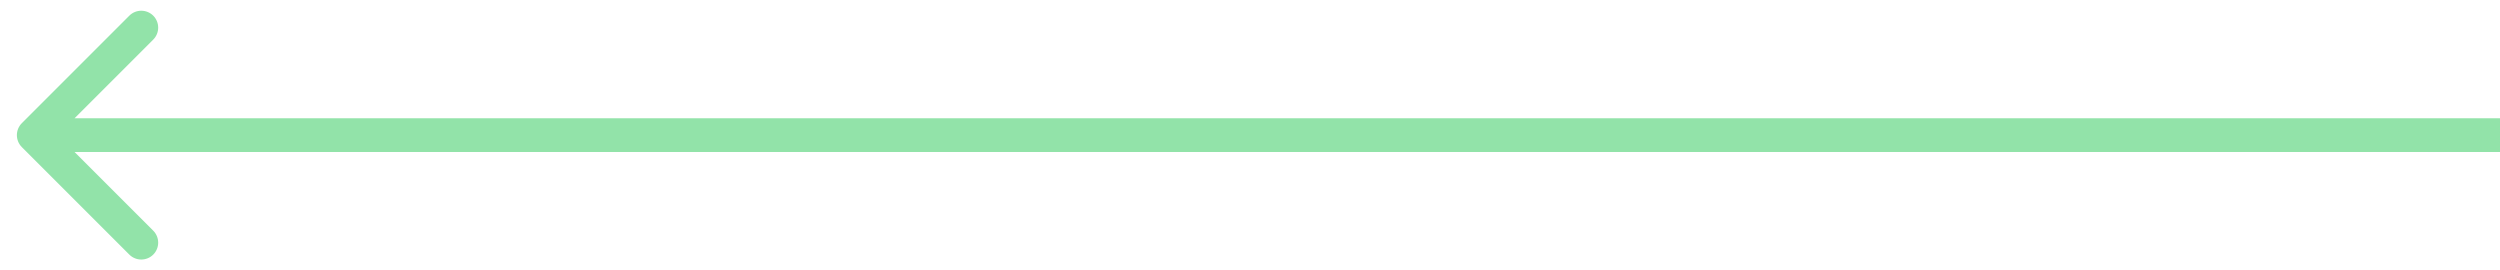 <?xml version="1.0" encoding="UTF-8"?> <svg xmlns="http://www.w3.org/2000/svg" width="74" height="8" viewBox="0 0 74 8" fill="none"><path d="M0.646 3.646C0.451 3.842 0.451 4.158 0.646 4.354L3.828 7.536C4.024 7.731 4.34 7.731 4.536 7.536C4.731 7.34 4.731 7.024 4.536 6.828L1.707 4L4.536 1.172C4.731 0.976 4.731 0.66 4.536 0.464C4.34 0.269 4.024 0.269 3.828 0.464L0.646 3.646ZM1 4.5L74 4.5L74 3.5L1 3.5L1 4.5Z" fill="#92E3A9"></path></svg> 